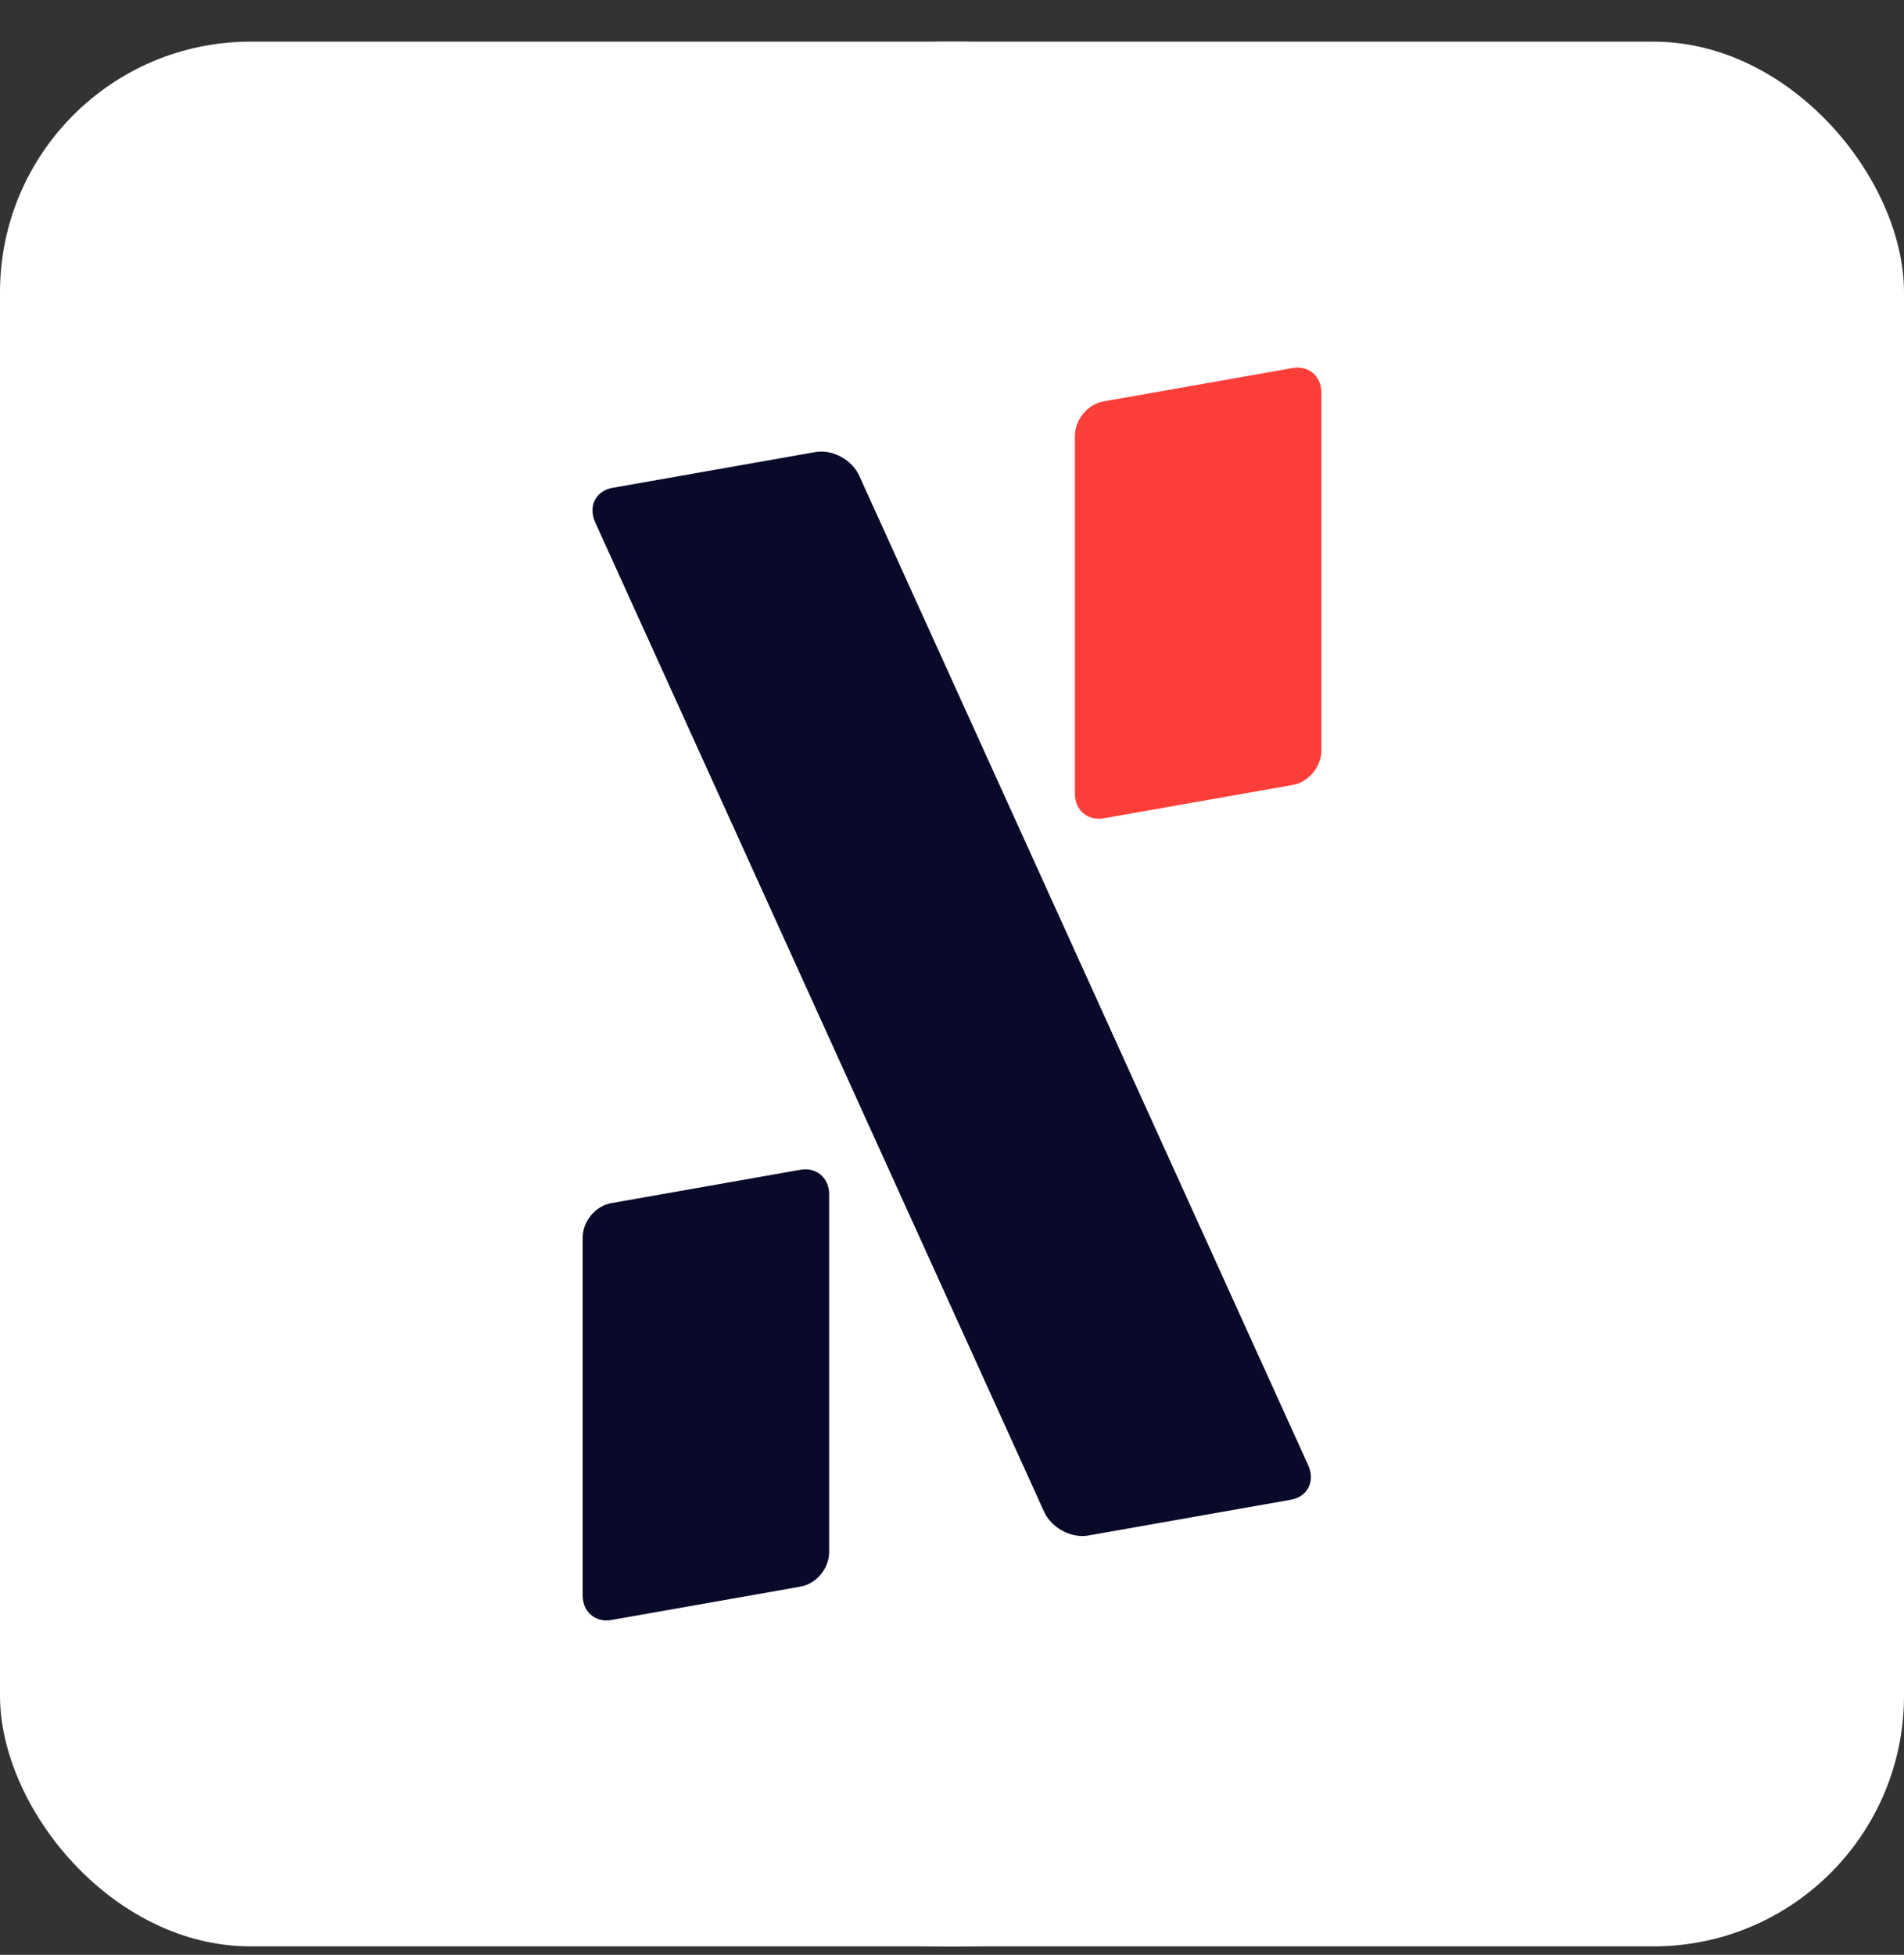 <svg width="38" height="39" viewBox="0 0 38 39" fill="none" xmlns="http://www.w3.org/2000/svg">
<rect x="0" y="0" width="38" height="39" fill="#333333" stroke="none"/>
<rect y="0.831" width="38" height="38" rx="5" fill="white"/>
<path d="M19 38.831C29.493 38.831 38 30.325 38 19.831C38 9.338 29.493 0.831 19 0.831C8.507 0.831 0 9.338 0 19.831C0 30.325 8.507 38.831 19 38.831Z" fill="white"/>
<path fill-rule="evenodd" clip-rule="evenodd" d="M26.372 7.828C26.372 7.505 26.117 7.287 25.801 7.342L22.025 8.008C21.709 8.064 21.453 8.372 21.453 8.696V15.839C21.453 16.163 21.709 16.381 22.025 16.326L25.801 15.66C26.117 15.604 26.372 15.296 26.372 14.972V7.828Z" fill="#FC3E39"/>
<path fill-rule="evenodd" clip-rule="evenodd" d="M16.548 23.823C16.548 23.499 16.293 23.281 15.977 23.337L12.2 24.003C11.885 24.058 11.629 24.366 11.629 24.69V31.833C11.629 32.158 11.885 32.376 12.2 32.32L15.977 31.654C16.293 31.598 16.548 31.29 16.548 30.966V23.823Z" fill="#090A29"/>
<path fill-rule="evenodd" clip-rule="evenodd" d="M17.149 9.492C17.004 9.171 16.612 8.959 16.273 9.019L12.228 9.732C11.889 9.792 11.733 10.1 11.879 10.421L20.838 30.16C20.984 30.481 21.377 30.694 21.715 30.635L25.761 29.921C26.099 29.861 26.254 29.551 26.108 29.23L17.149 9.492Z" fill="#090A29"/>
</svg>
